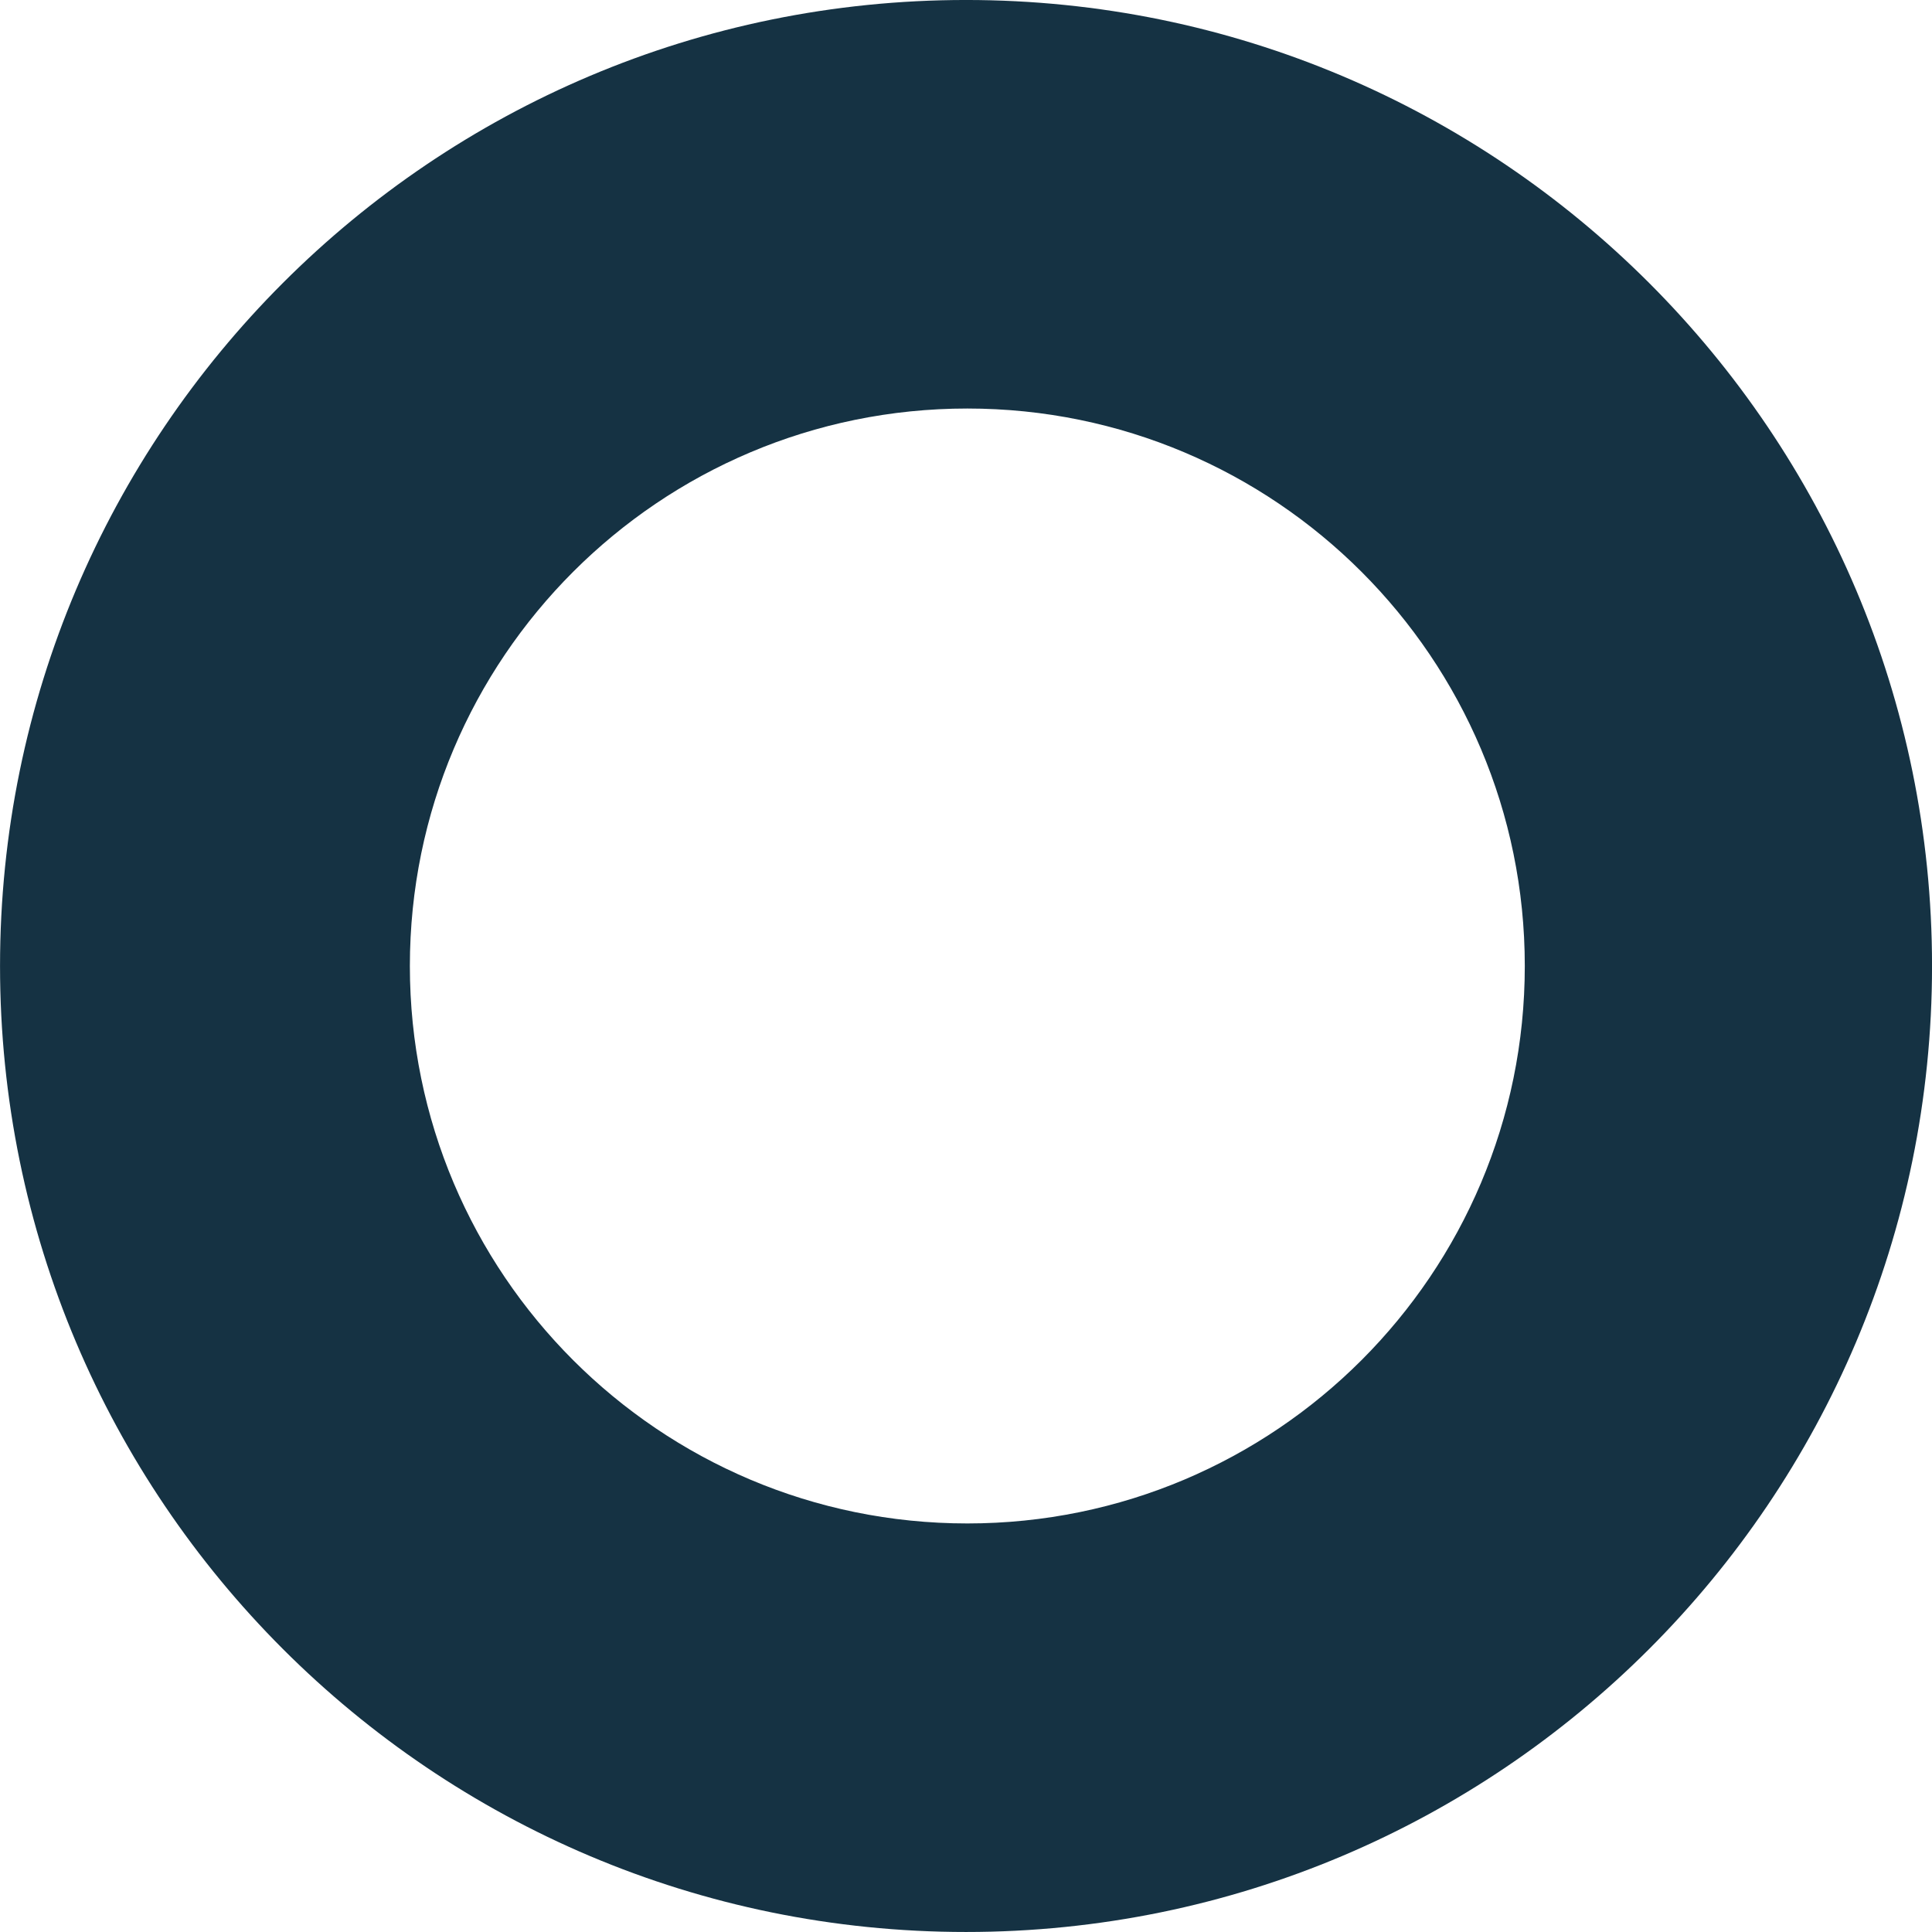<svg xmlns="http://www.w3.org/2000/svg" xmlns:xlink="http://www.w3.org/1999/xlink" width="1655.528" height="1655.528" viewBox="0 0 1655.528 1655.528">
  <defs>
    <clipPath id="clip-path">
      <path id="Path_4297" data-name="Path 4297" d="M0,1627.182H1655.528V-28.346H0Z" transform="translate(0 28.346)" fill="#153243"/>
    </clipPath>
  </defs>
  <g id="Group_2633" data-name="Group 2633" transform="translate(0 28.346)">
    <g id="Group_2611" data-name="Group 2611" transform="translate(0 -28.346)" clip-path="url(#clip-path)">
      <g id="Group_2610" data-name="Group 2610" transform="translate(0.029 -0.012)">
        <path id="Path_4296" data-name="Path 4296" d="M1627.182,813.591c0-457.189-370.634-827.764-827.764-827.764C342.229-14.173-28.346,356.4-28.346,813.591s370.575,827.764,827.764,827.764c457.13,0,827.764-370.575,827.764-827.764m-348.965,0c0,263.812-213.877,477.689-477.689,477.689S322.839,1077.4,322.839,813.591,536.716,335.9,800.528,335.9s477.689,213.876,477.689,477.689" transform="translate(28.346 14.173)" fill="#153243"/>
      </g>
    </g>
  </g>
</svg>